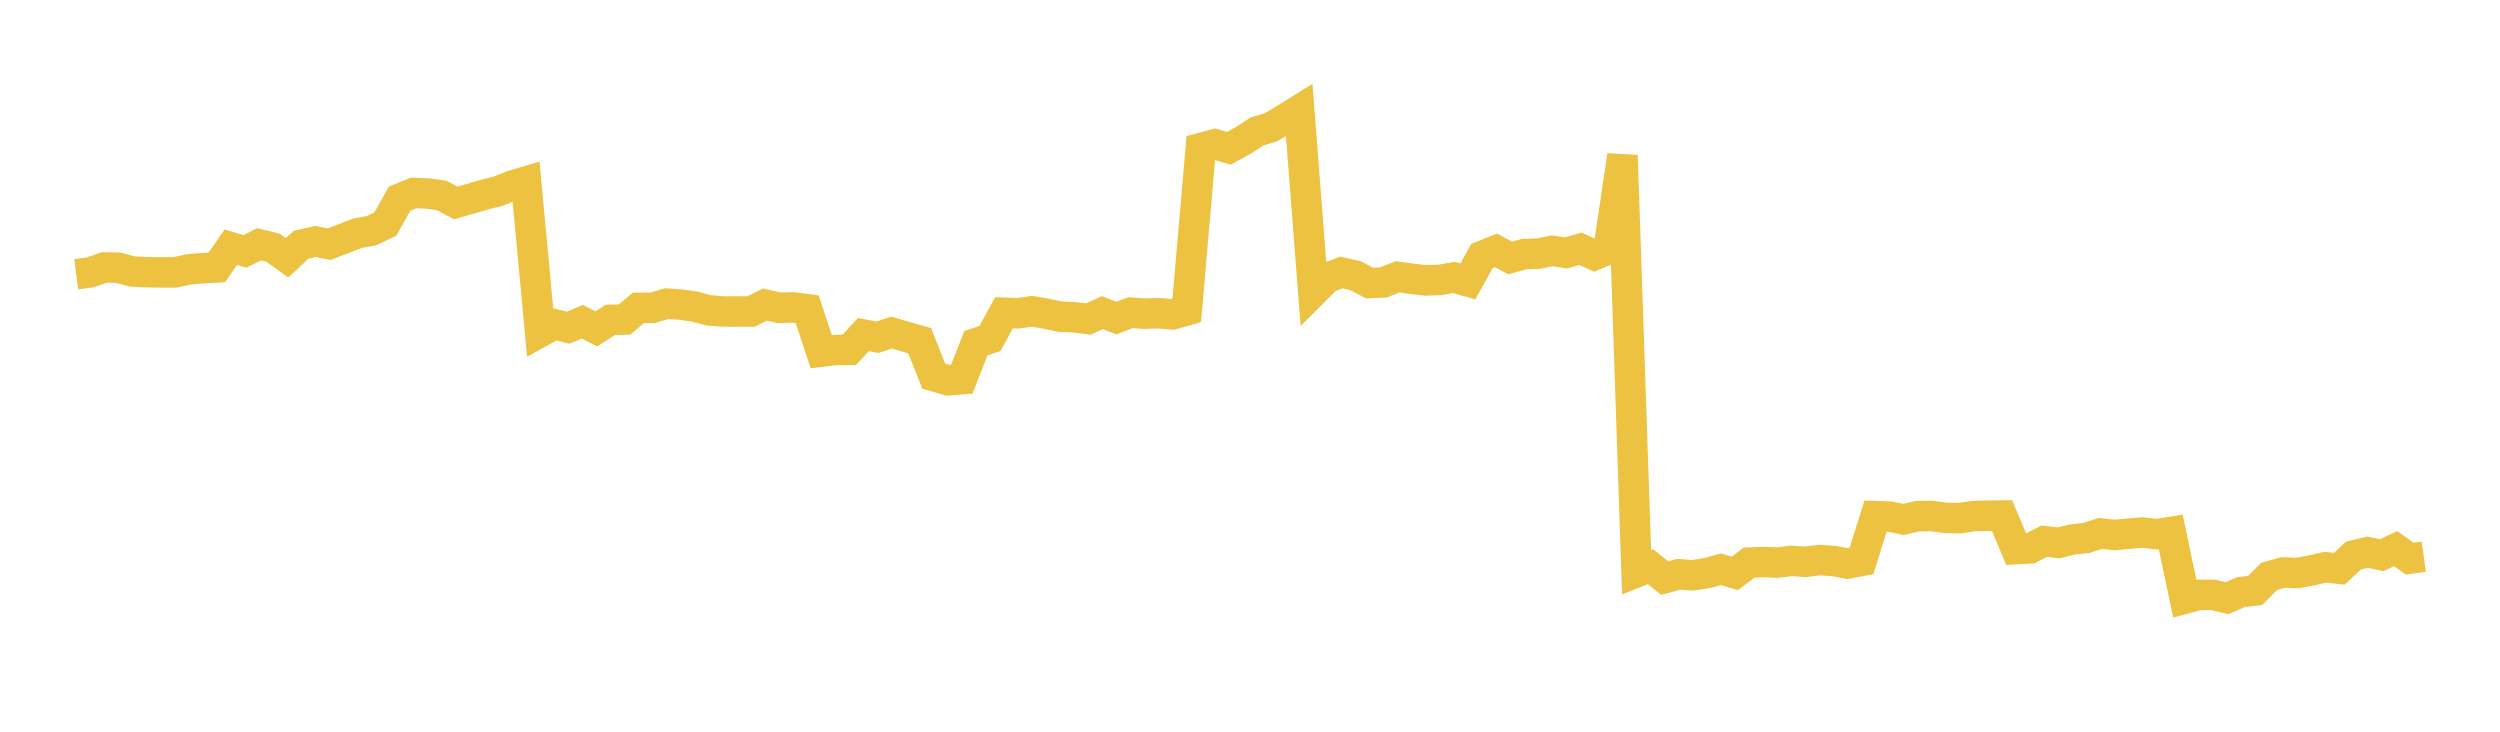 <svg width="164" height="48" xmlns="http://www.w3.org/2000/svg" xmlns:xlink="http://www.w3.org/1999/xlink"><path fill="none" stroke="rgb(237,194,64)" stroke-width="2" d="M5,17.987L5.922,17.867L6.844,17.542L7.766,17.56L8.689,17.813L9.611,17.857L10.533,17.869L11.455,17.87L12.377,17.673L13.299,17.592L14.222,17.543L15.144,16.218L16.066,16.49L16.988,16.028L17.91,16.248L18.832,16.91L19.754,16.055L20.677,15.841L21.599,16.017L22.521,15.662L23.443,15.301L24.365,15.134L25.287,14.694L26.21,13.032L27.132,12.659L28.054,12.696L28.976,12.821L29.898,13.315L30.82,13.049L31.743,12.775L32.665,12.55L33.587,12.176L34.509,11.903L35.431,21.785L36.353,21.271L37.275,21.498L38.198,21.104L39.12,21.574L40.042,20.983L40.964,20.965L41.886,20.193L42.808,20.189L43.731,19.92L44.653,19.982L45.575,20.113L46.497,20.36L47.419,20.435L48.341,20.432L49.263,20.438L50.186,19.976L51.108,20.191L52.03,20.165L52.952,20.286L53.874,23.069L54.796,22.961L55.719,22.947L56.641,21.947L57.563,22.124L58.485,21.816L59.407,22.086L60.329,22.347L61.251,24.675L62.174,24.943L63.096,24.872L64.018,22.514L64.94,22.205L65.862,20.515L66.784,20.551L67.707,20.419L68.629,20.58L69.551,20.772L70.473,20.811L71.395,20.927L72.317,20.51L73.24,20.864L74.162,20.51L75.084,20.576L76.006,20.546L76.928,20.624L77.85,20.358L78.772,9.712L79.695,9.464L80.617,9.728L81.539,9.219L82.461,8.624L83.383,8.342L84.305,7.795L85.228,7.219L86.15,19.143L87.072,18.222L87.994,17.874L88.916,18.082L89.838,18.567L90.76,18.526L91.683,18.158L92.605,18.287L93.527,18.396L94.449,18.362L95.371,18.202L96.293,18.46L97.216,16.791L98.138,16.423L99.06,16.923L99.982,16.665L100.904,16.637L101.826,16.452L102.749,16.589L103.671,16.319L104.593,16.736L105.515,16.349L106.437,10.197L107.359,37.541L108.281,37.176L109.204,37.923L110.126,37.672L111.048,37.741L111.97,37.595L112.892,37.345L113.814,37.612L114.737,36.91L115.659,36.868L116.581,36.906L117.503,36.794L118.425,36.857L119.347,36.742L120.269,36.797L121.192,36.97L122.114,36.798L123.036,33.859L123.958,33.888L124.88,34.072L125.802,33.858L126.725,33.852L127.647,33.975L128.569,33.991L129.491,33.851L130.413,33.832L131.335,33.818L132.257,36.022L133.18,35.971L134.102,35.502L135.024,35.615L135.946,35.392L136.868,35.293L137.79,34.992L138.713,35.097L139.635,35.011L140.557,34.932L141.479,35.042L142.401,34.897L143.323,39.271L144.246,39.02L145.168,39.022L146.09,39.241L147.012,38.839L147.934,38.738L148.856,37.812L149.778,37.552L150.701,37.588L151.623,37.422L152.545,37.21L153.467,37.31L154.389,36.443L155.311,36.22L156.234,36.421L157.156,35.992L158.078,36.647L159,36.518"></path></svg>